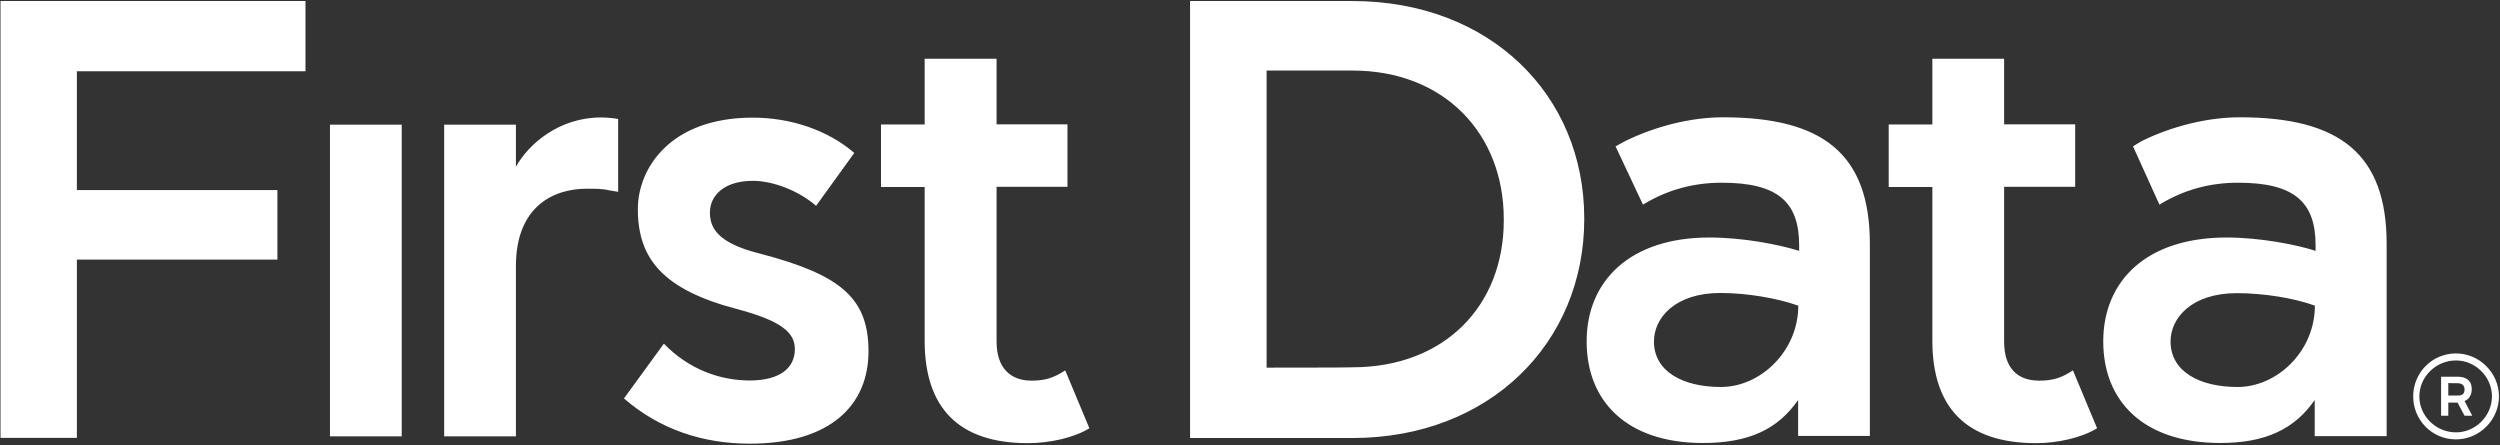 <svg version="1.2" xmlns="http://www.w3.org/2000/svg" viewBox="0 0 1460 260" width="1460" height="260">
	<rect x="0" y="0" width="1460" height="260" fill="#333333" stroke="none"/>
	<title>First_Data_logo_(2018) (1)-svg</title>
	<style>
		.s0 { fill: #ffffff } 
	</style>
	<path id="rect25884" fill-rule="evenodd" class="s0" d="m234.6 72.8v182h-41.9v-182zm126.3 39.2c0 0-3.2-0.5-5.4-0.9-3.6-0.9-8.3-0.9-12.8-0.9-20.1 0-41.4 10.9-41.4 45.2v99.4h-41.9v-182h41.9v24.6c7.3-13.2 25.1-28.8 49.7-28.8 3.2 0 7.8 0.4 10 0.9v42.5zm115.7 8.2c-10-8.7-25-14.6-36.9-14.6-16.9 0-25.1 8.7-25.1 18.4 0 8.2 3.3 17.7 29.2 24.1 47.4 12.4 63.4 26.1 63.4 57.1 0 31.1-21.9 53.9-69.3 53.9-27.3 0-52.5-8.2-73.5-26.4l23.3-32c14.5 15 32.8 21.5 50.1 21.5 18.2 0 26.4-7.7 26.4-18.3 0-9.7-7.8-16.4-33.3-23.3-44.1-11.4-58.4-29.8-58.4-58.5 0-23.7 18.8-53.4 67.1-53.4 22.3 0 43.8 7.3 59.3 20.6zm145.5 96.1l14.1 33.8c-8.7 5.4-22.8 8.7-36 8.7-40.7 0-60.2-21-60.2-59.8v-89.8h-25.5v-36.5h25.5v-38.4h42v38.3h41.4v36.5h-41.4v90.4c0 15.5 8.2 22.8 20.4 22.8 8.3 0 13.2-1.8 19.7-6zm588.5 0l14.1 33.8c-8.7 5.4-22.8 8.7-35.6 8.7-41 0-60.6-21-60.6-59.8v-89.8h-25.5v-36.5h25.5v-38.4h41.9v38.3h41.5v36.5h-41.5v90.4c0 15.5 7.8 22.8 20.5 22.8 8.3 0 13.3-1.8 19.7-6zm-267.1-130.8c0 0 3.1-1.8 6-3.3 17.7-8.6 38.2-13.7 56.8-13.7 58.4 0 85.7 21.5 85.7 73.9v112.2h-41.9v-21c-11.8 17-28.6 25.1-55.6 25.1-44.3 0-67.9-24.2-67.9-59.3 0-35.6 25.6-60.7 71.6-60.7 20.1 0 41.1 4.2 52.5 7.8v-3.3c0-25.1-12.3-36.5-45.1-36.5-16.9 0-32 4.2-46.1 12.8zm61.5 140.5c23.3 0 45.2-21.1 45.2-47.5-12.8-4.5-30.2-7.4-45.6-7.4-26.4 0-38.7 14.6-38.7 28.3 0 17.5 16.8 26.6 39.1 26.6zm240.7-140.5c0 0 2.7-1.8 5.4-3.3 17.7-8.6 38.3-13.7 57-13.7 58.4 0 85.7 21.5 85.7 73.9v112.3h-42v-21.1c-11.8 17-28.7 25.1-55.1 25.1-44.7 0-68.4-24.2-68.4-59.3 0-35.6 25.5-60.7 72-60.7 19.6 0 41 4.2 52 7.8v-3.3c0-25.1-12.3-36.5-45.2-36.5-16.8 0-31.9 4.2-46 12.8zm61 140.5c23.3 0 45.2-21 45.2-47.5-12.3-4.5-30.2-7.3-45.6-7.3-26.4 0-38.7 14.5-38.7 28.2 0 17.5 16.8 26.6 39.1 26.6zm-611.7-225.4h94.8c80.3 0 135.4 54.8 135.4 126.9v0.5c0 72.1-55.1 127.8-135.4 127.8h-94.8zm94.8 213.9c53.9 0 88.4-36 88.4-85.7v-0.9c0-49.8-34.7-86.7-88.4-86.7h-50.1v173.5c0 0 50.1 0 50.1-0.2zm-627.8-103.5v40.6h-117.1v104.1h-44.6v-255.1h178.1v41h-133.5v69.4zm1272.3 95.4c13.7 0 25.1 11.4 25.1 25.1 0 13.7-11.4 25.1-25.1 25.1-14.1 0-25-11.4-25-25.1 0-13.7 10.9-25.1 25-25.1zm0 46.1c11.4 0 21-9.6 21-21 0-11.4-9.6-21-21-21-11.8 0-21.4 9.6-21.4 21 0 11.4 9.6 21 21.4 21zm0.9-17.4h-5.4v7.7h-4.2v-22.8h9.6c4.5 0 8.3 1.8 8.3 7.3 0 3.6-1.8 6-4.2 6.9l4.5 8.6h-4.5zm-5.4-11.4v7.3h5.4c2.7 0 4.1-0.9 4.1-3.6 0-2.2-1.4-3.6-4.1-3.6 0 0-5.4 0-5.4-0.1z"/>
</svg>